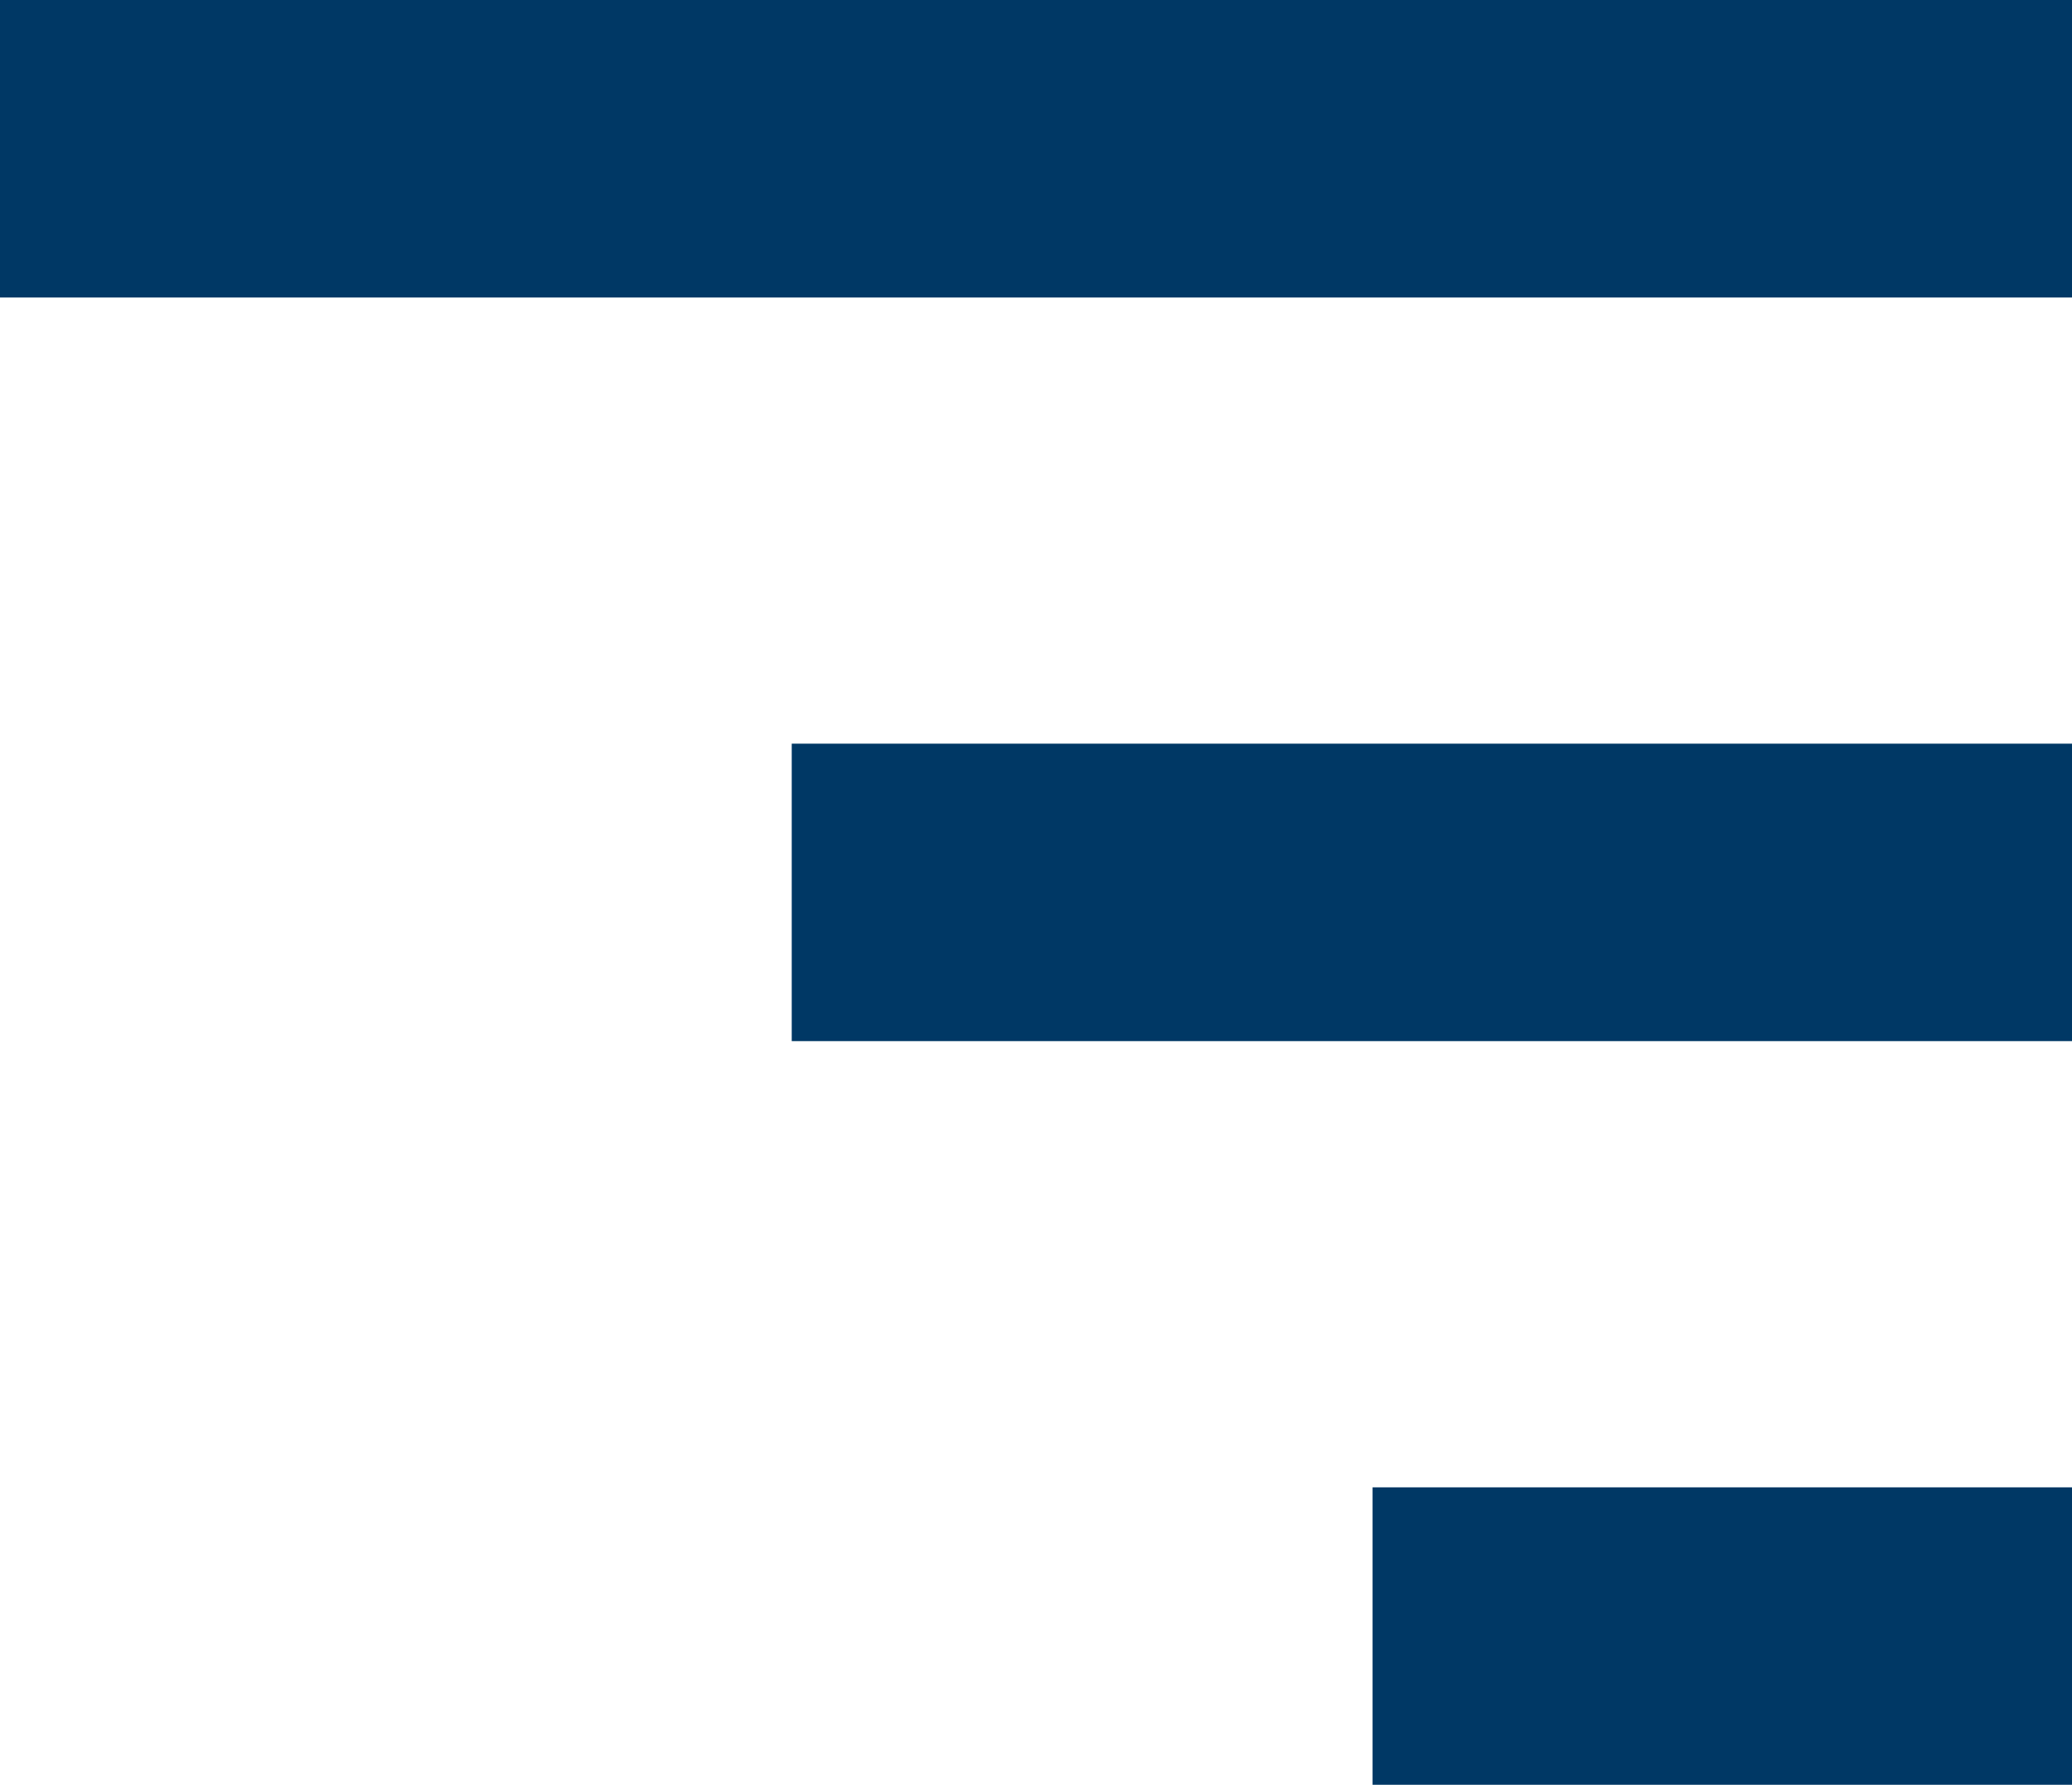 <svg xmlns="http://www.w3.org/2000/svg" width="55.717" height="48" viewBox="0 0 55.717 48">
  <g id="menu_blue" data-name="menu_blue" transform="translate(-1820.867 -28.509)">
    <path id="Path_1" data-name="Path 1" d="M-283.133,3330.509h55.717" transform="translate(2104 -3298)" fill="none" stroke="#003865" stroke-width="8"/>
    <path id="Path_2" data-name="Path 2" d="M-283.133,3330.509h34.427" transform="translate(2125.29 -3278)" fill="none" stroke="#003865" stroke-width="8"/>
    <path id="Path_3" data-name="Path 3" d="M-283.133,3330.509h18.808" transform="translate(2140.909 -3258)" fill="none" stroke="#003865" stroke-width="8"/>
  </g>
</svg>